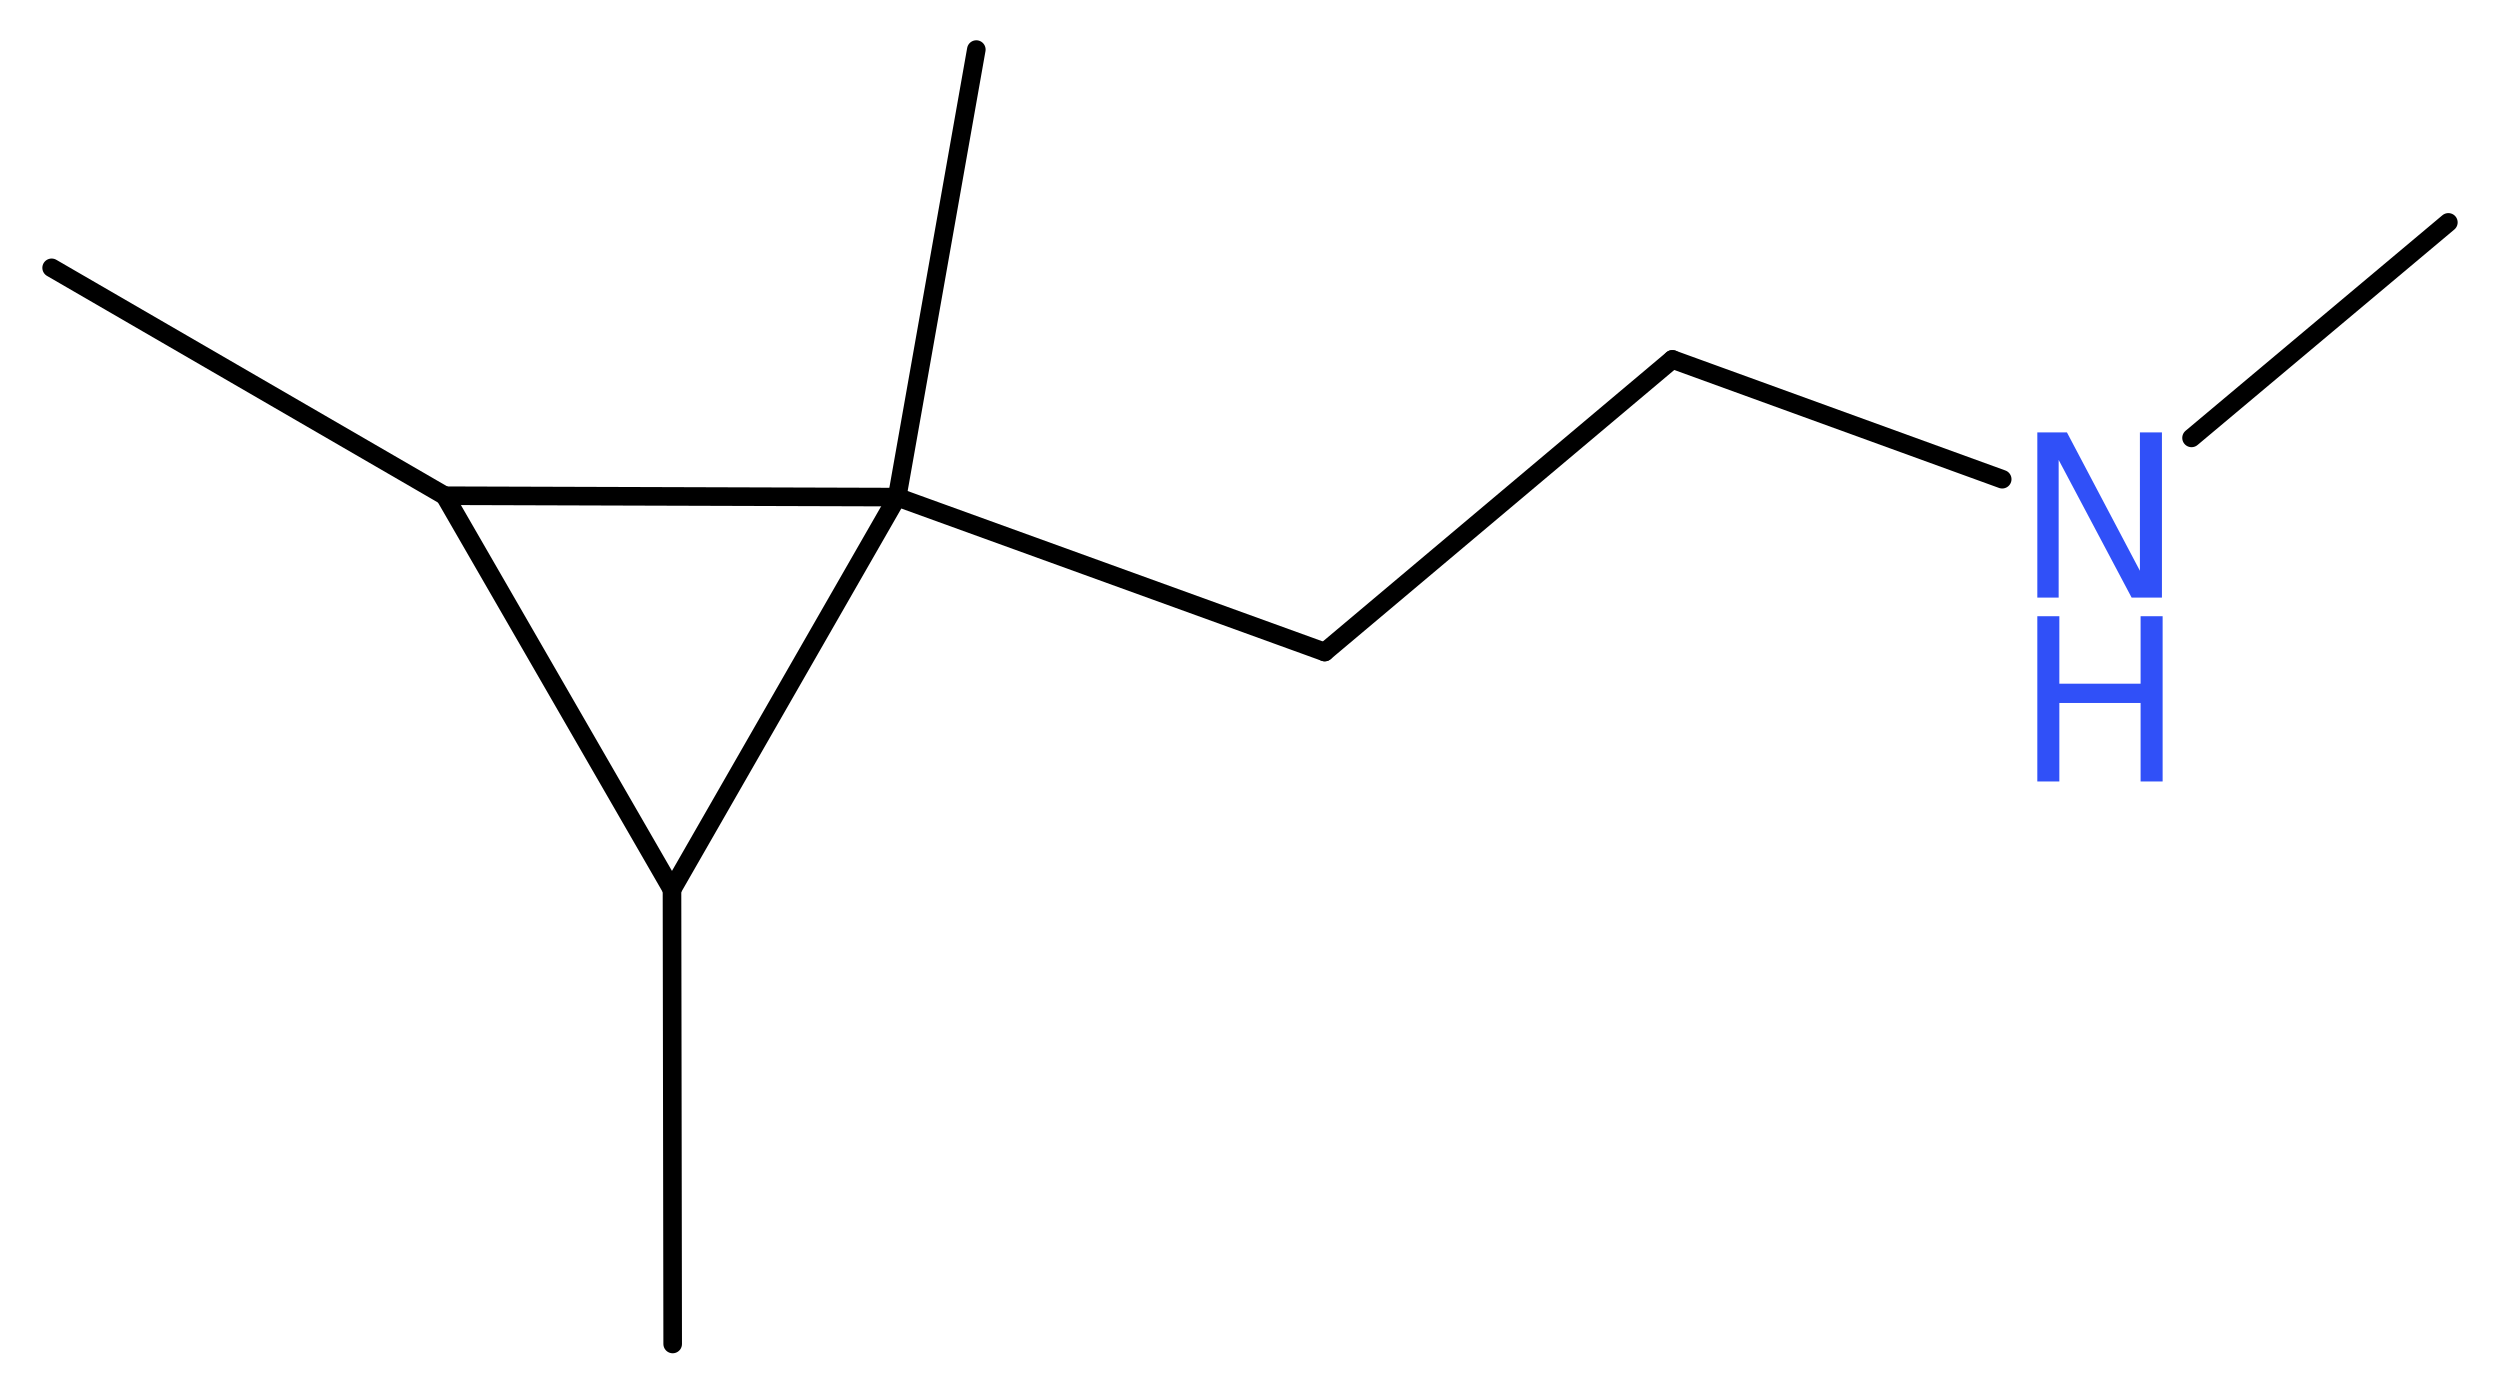 <?xml version='1.0' encoding='UTF-8'?>
<!DOCTYPE svg PUBLIC "-//W3C//DTD SVG 1.1//EN" "http://www.w3.org/Graphics/SVG/1.1/DTD/svg11.dtd">
<svg version='1.2' xmlns='http://www.w3.org/2000/svg' xmlns:xlink='http://www.w3.org/1999/xlink' width='36.31mm' height='20.22mm' viewBox='0 0 36.31 20.22'>
  <desc>Generated by the Chemistry Development Kit (http://github.com/cdk)</desc>
  <g stroke-linecap='round' stroke-linejoin='round' stroke='#000000' stroke-width='.27' fill='#3050F8'>
    <rect x='.0' y='.0' width='37.0' height='21.0' fill='#FFFFFF' stroke='none'/>
    <g id='mol1' class='mol'>
      <line id='mol1bnd1' class='bond' x1='35.56' y1='3.23' x2='31.83' y2='6.36'/>
      <line id='mol1bnd2' class='bond' x1='29.08' y1='6.96' x2='24.29' y2='5.22'/>
      <line id='mol1bnd3' class='bond' x1='24.29' y1='5.22' x2='19.24' y2='9.47'/>
      <line id='mol1bnd4' class='bond' x1='19.24' y1='9.47' x2='13.03' y2='7.22'/>
      <line id='mol1bnd5' class='bond' x1='13.03' y1='7.22' x2='14.18' y2='.72'/>
      <line id='mol1bnd6' class='bond' x1='13.03' y1='7.22' x2='9.76' y2='12.92'/>
      <line id='mol1bnd7' class='bond' x1='9.76' y1='12.92' x2='9.77' y2='19.52'/>
      <line id='mol1bnd8' class='bond' x1='9.76' y1='12.92' x2='6.46' y2='7.2'/>
      <line id='mol1bnd9' class='bond' x1='13.03' y1='7.22' x2='6.46' y2='7.2'/>
      <line id='mol1bnd10' class='bond' x1='6.46' y1='7.2' x2='.75' y2='3.89'/>
      <g id='mol1atm2' class='atom'>
        <path d='M29.59 6.28h.43l1.06 2.01v-2.01h.32v2.4h-.44l-1.06 -2.0v2.0h-.31v-2.4z' stroke='none'/>
        <path d='M29.59 8.95h.32v.98h1.18v-.98h.32v2.4h-.32v-1.14h-1.18v1.14h-.32v-2.4z' stroke='none'/>
      </g>
    </g>
  </g>
</svg>
